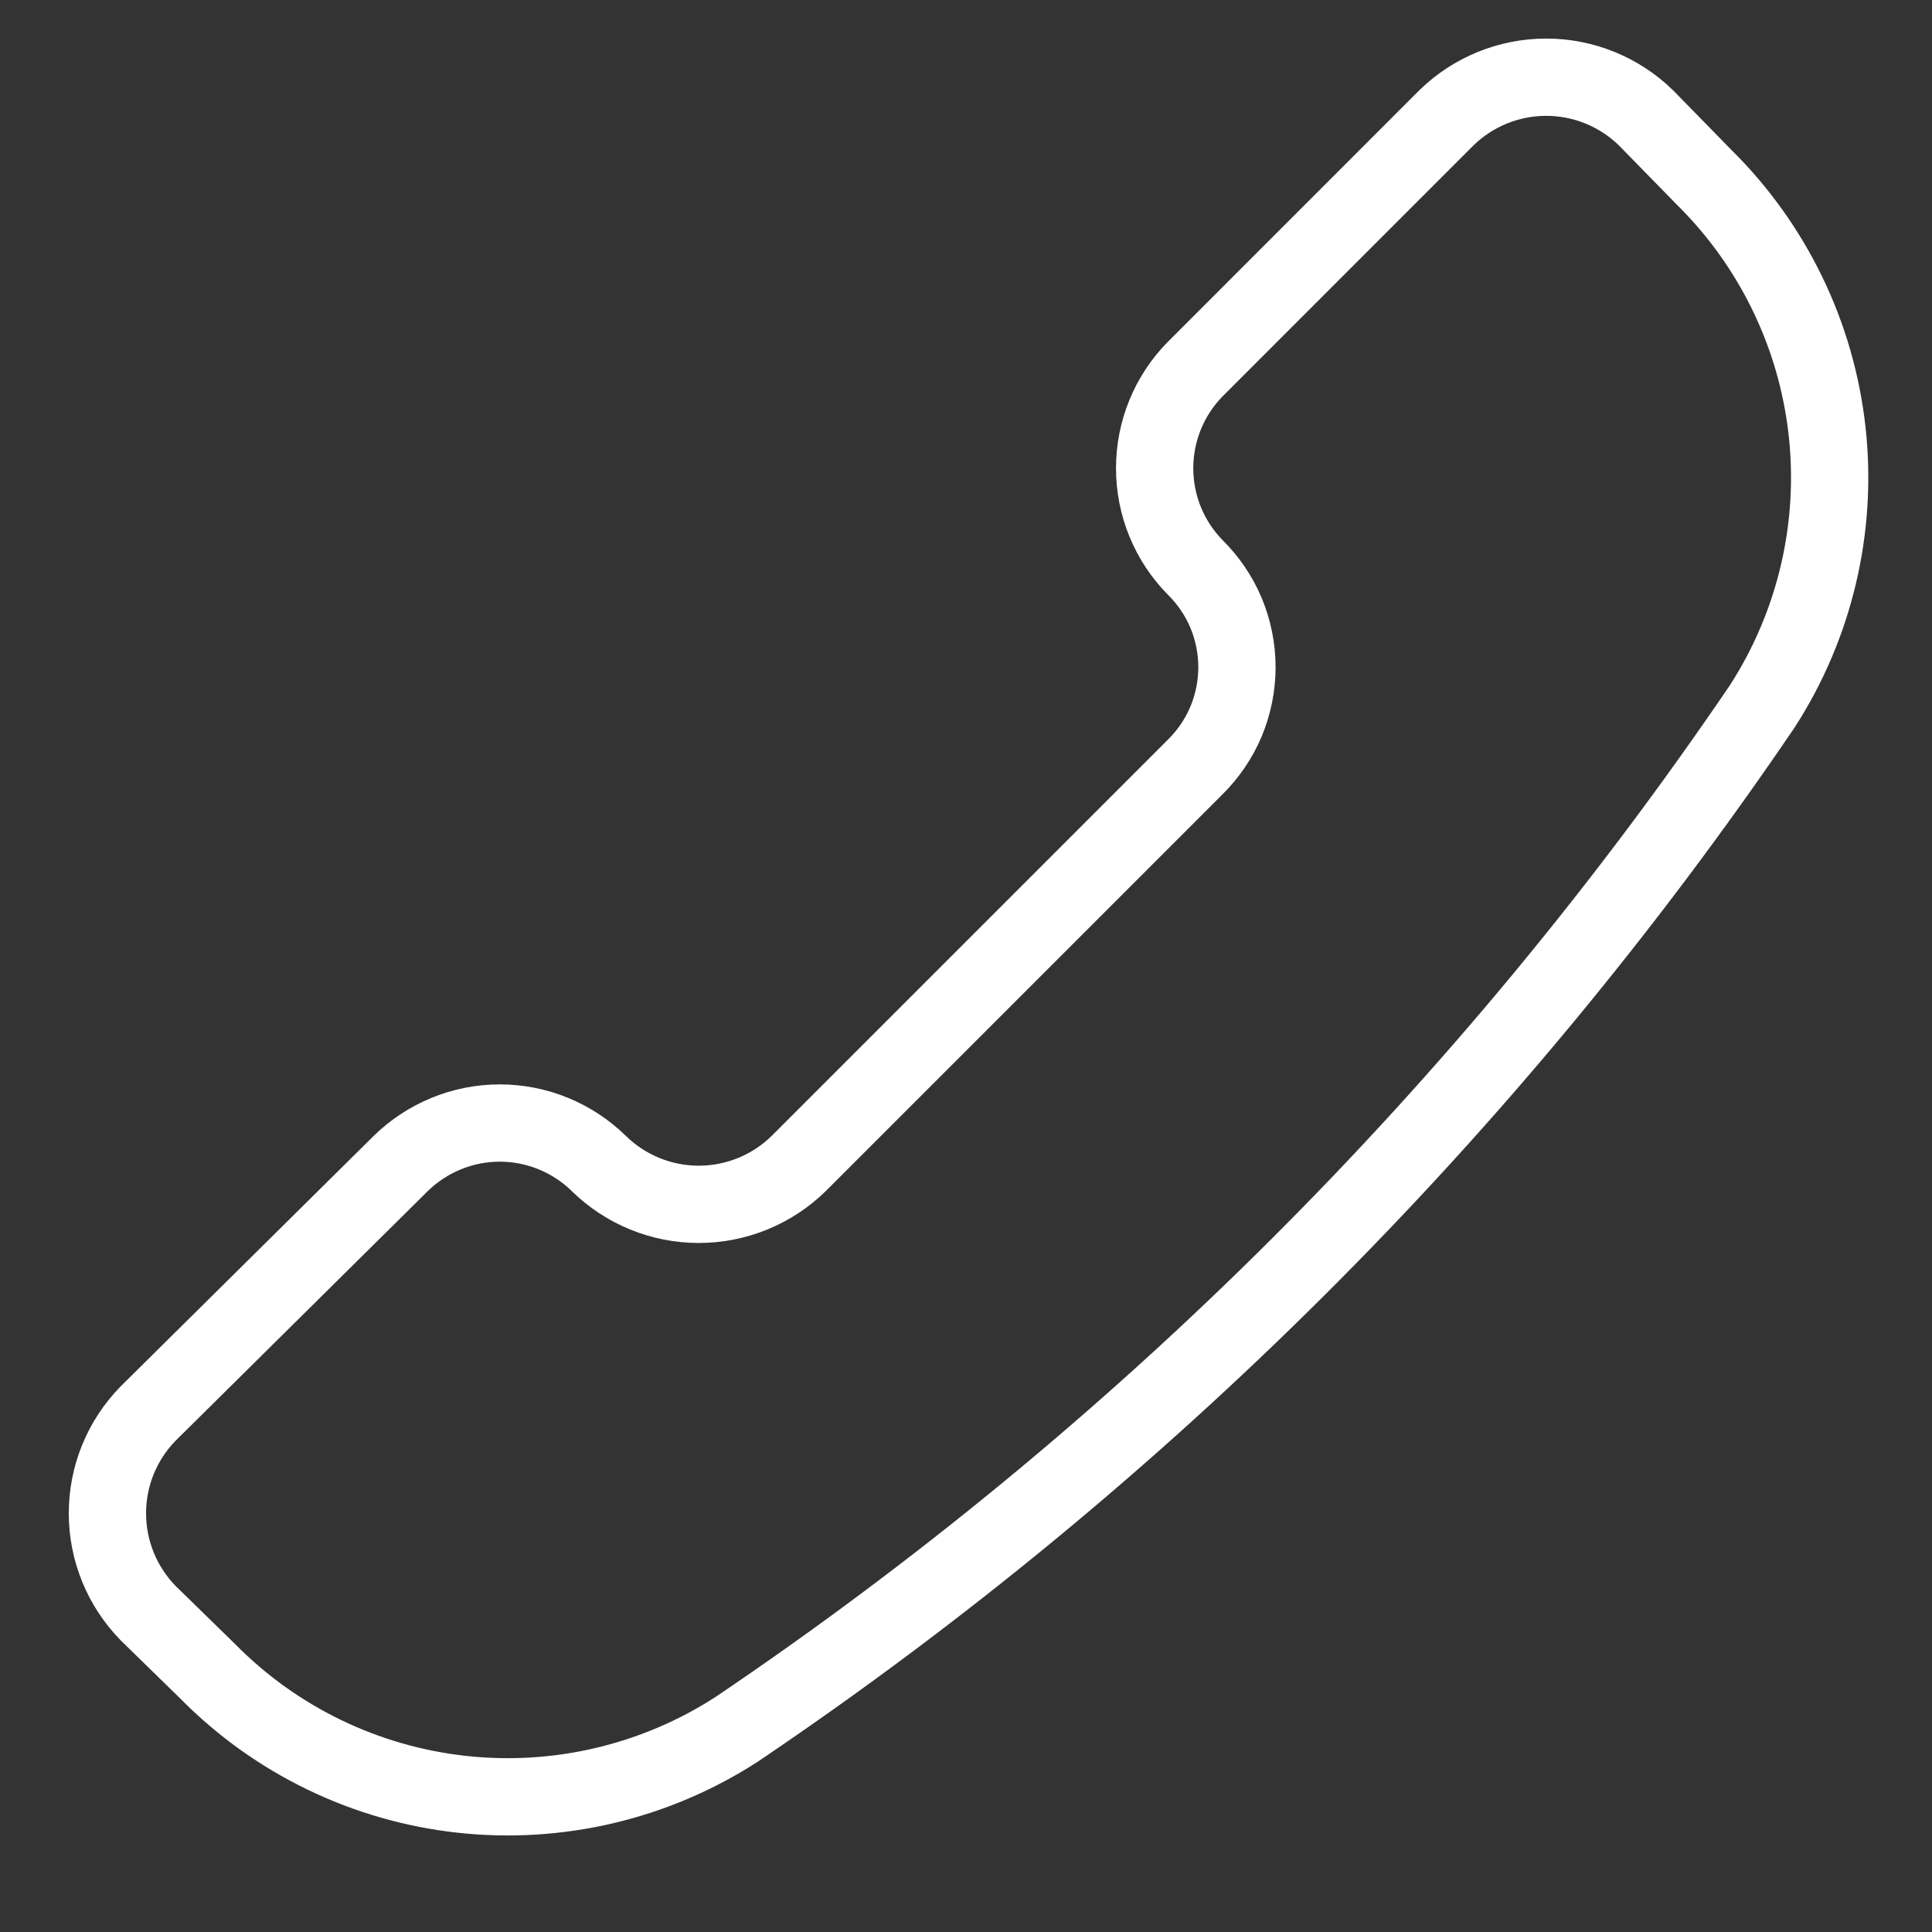 <svg width="25" height="25" viewBox="0 0 25 25" fill="none" xmlns="http://www.w3.org/2000/svg">
<rect x="0" y="0" width="25" height="25" fill="#333333" stroke="none"/>
<g clip-path="url(#clip0_143_718)">
<path d="M9.53 22.379C8.476 23.059 7.221 23.355 5.974 23.218C4.728 23.081 3.567 22.519 2.687 21.626L1.917 20.874C1.579 20.528 1.39 20.065 1.39 19.582C1.39 19.099 1.579 18.636 1.917 18.291L5.184 15.057C5.527 14.721 5.987 14.532 6.467 14.532C6.947 14.532 7.408 14.721 7.75 15.057C8.096 15.395 8.559 15.584 9.042 15.584C9.525 15.584 9.988 15.395 10.334 15.057L15.466 9.925C15.637 9.756 15.773 9.555 15.866 9.334C15.958 9.112 16.006 8.874 16.006 8.633C16.006 8.393 15.958 8.155 15.866 7.933C15.773 7.712 15.637 7.511 15.466 7.342C15.129 7 14.941 6.539 14.941 6.059C14.941 5.579 15.129 5.118 15.466 4.776L18.716 1.525C19.061 1.188 19.525 0.999 20.008 0.999C20.49 0.999 20.954 1.188 21.299 1.525L22.052 2.295C22.944 3.176 23.506 4.337 23.643 5.583C23.78 6.829 23.484 8.085 22.805 9.138C19.263 14.357 14.758 18.851 9.53 22.379Z" stroke="white" stroke-linecap="round" stroke-linejoin="round"/>
</g>
<defs>
<clipPath id="clip0_143_718">
<rect width="24" height="24" fill="white" transform="translate(0.533 0.125)"/>
</clipPath>
</defs>
</svg>
